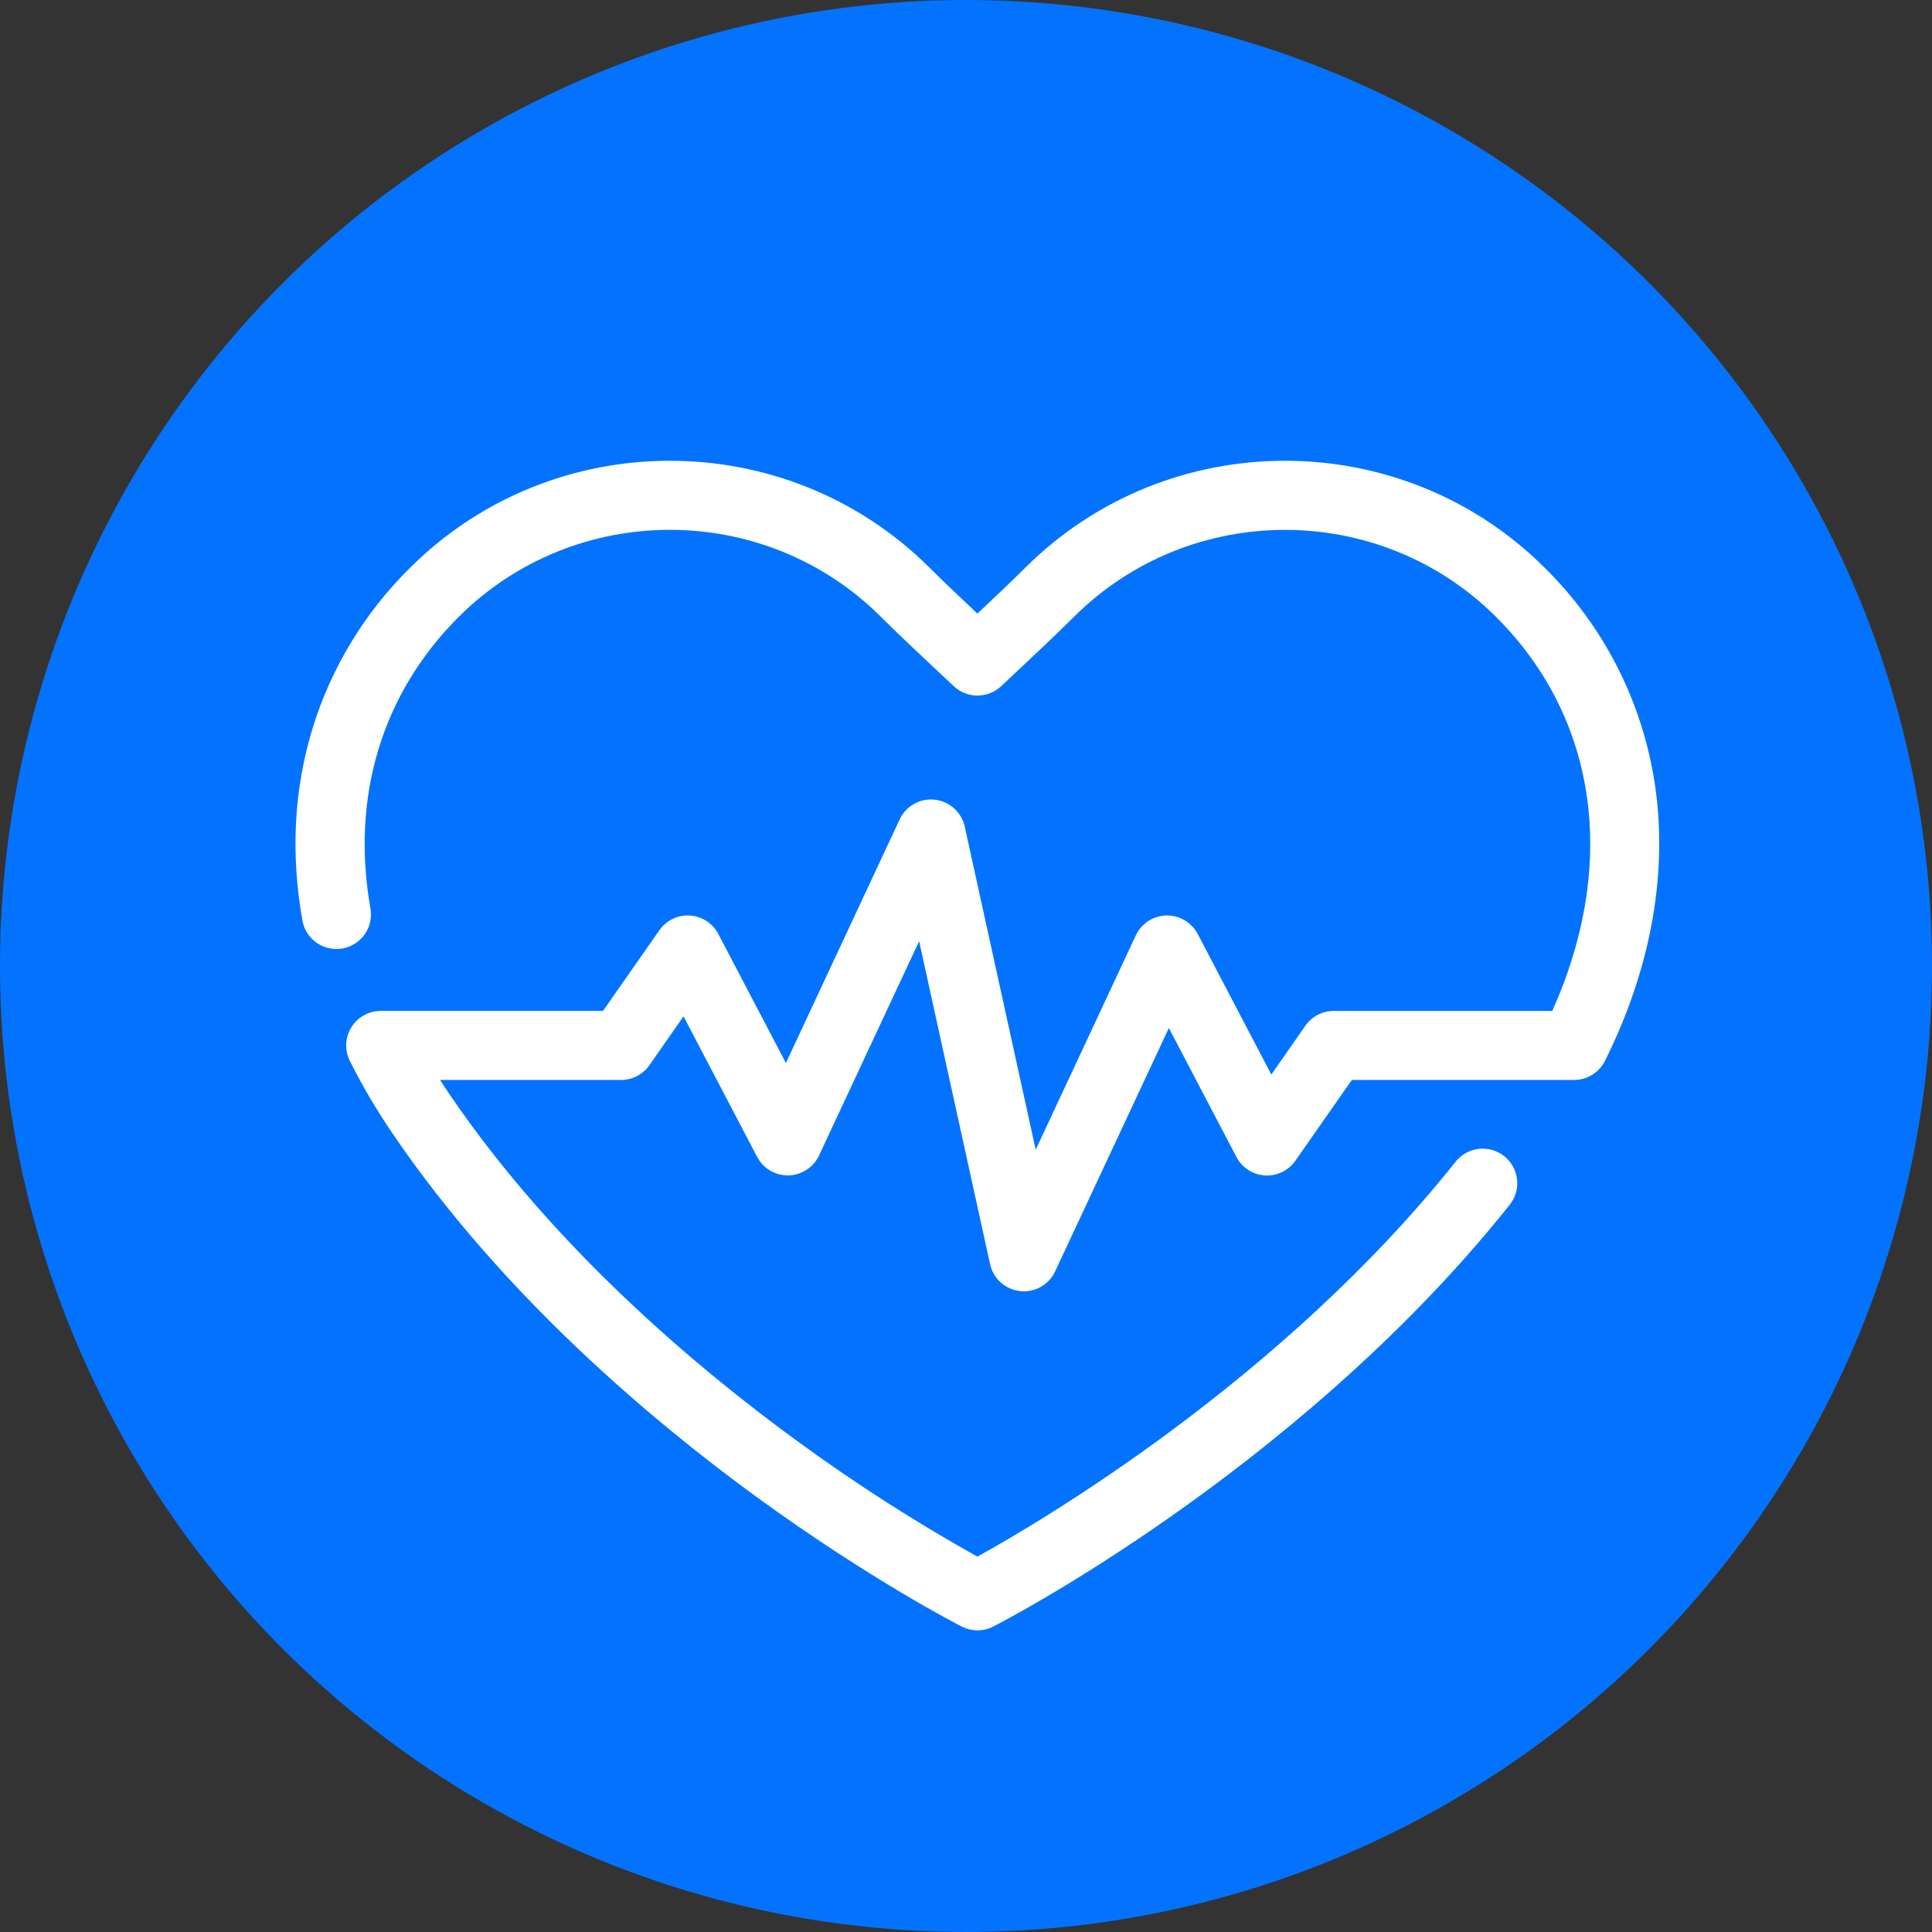 <svg width="85" height="85" viewBox="0 0 85 85" fill="none" xmlns="http://www.w3.org/2000/svg">
<rect x="0" y="0" width="85" height="85" fill="#333333" stroke="none"/>
<circle cx="42.5" cy="42.5" r="42.5" fill="#0373FF"/>
<path d="M43.001 71.728C42.762 71.727 42.526 71.67 42.312 71.561C42.151 71.48 38.309 69.513 33.291 65.863C28.659 62.488 22.119 56.986 17.297 49.908C16.59 48.874 15.953 47.794 15.391 46.676C15.275 46.444 15.22 46.186 15.232 45.928C15.244 45.669 15.322 45.417 15.458 45.197C15.594 44.976 15.784 44.794 16.011 44.668C16.237 44.541 16.492 44.475 16.751 44.475H26.531L29.009 40.927C29.159 40.713 29.361 40.541 29.596 40.428C29.831 40.314 30.092 40.263 30.352 40.28C30.613 40.296 30.865 40.38 31.084 40.522C31.303 40.664 31.482 40.86 31.603 41.092L34.577 46.768L39.58 36.054C39.714 35.765 39.936 35.526 40.213 35.37C40.491 35.213 40.81 35.148 41.127 35.183C41.443 35.218 41.74 35.352 41.977 35.565C42.213 35.778 42.377 36.06 42.445 36.371L45.567 50.582L49.97 41.155C50.09 40.898 50.279 40.68 50.516 40.525C50.754 40.37 51.029 40.285 51.313 40.278C51.596 40.272 51.876 40.344 52.12 40.488C52.364 40.632 52.563 40.842 52.695 41.093L55.933 47.276L57.432 45.127C57.573 44.926 57.759 44.762 57.976 44.649C58.193 44.536 58.434 44.477 58.679 44.477H68.293C71.19 38.019 70.289 31.589 65.812 27.133C60.696 22.039 52.372 22.039 47.255 27.133C46.388 27.996 45.295 29.019 44.139 30.103L44.042 30.192C43.761 30.456 43.389 30.602 43.003 30.602C42.617 30.602 42.246 30.456 41.964 30.192L41.863 30.098C40.706 29.01 39.616 27.996 38.749 27.13C33.633 22.037 25.308 22.037 20.192 27.13C16.807 30.499 15.428 35.058 16.298 39.965C16.369 40.362 16.279 40.771 16.049 41.102C15.818 41.432 15.466 41.658 15.069 41.729C14.872 41.764 14.67 41.76 14.475 41.717C14.28 41.674 14.096 41.593 13.932 41.479C13.768 41.365 13.628 41.219 13.521 41.051C13.413 40.883 13.34 40.695 13.305 40.498C12.783 37.57 12.932 34.731 13.747 32.06C14.569 29.378 16.047 26.942 18.047 24.975C24.346 18.704 34.595 18.704 40.895 24.975C41.494 25.572 42.219 26.26 43.001 26.996C43.784 26.26 44.509 25.577 45.109 24.975C51.407 18.704 61.657 18.704 67.956 24.975C70.662 27.64 72.391 31.139 72.863 34.908C73.34 38.705 72.559 42.773 70.612 46.674C70.482 46.932 70.282 47.149 70.034 47.297C69.786 47.446 69.501 47.521 69.212 47.514H59.474L56.995 51.062C56.846 51.277 56.644 51.45 56.409 51.564C56.174 51.678 55.913 51.73 55.652 51.714C55.391 51.698 55.139 51.616 54.919 51.474C54.7 51.332 54.52 51.136 54.399 50.904L51.425 45.228L46.421 55.937C46.287 56.225 46.065 56.463 45.788 56.618C45.511 56.773 45.193 56.838 44.877 56.803C44.561 56.768 44.265 56.635 44.028 56.423C43.792 56.211 43.628 55.93 43.56 55.62L40.438 41.409L36.035 50.836C35.915 51.092 35.725 51.31 35.488 51.465C35.251 51.62 34.975 51.705 34.692 51.712C34.409 51.718 34.13 51.646 33.886 51.502C33.642 51.358 33.443 51.149 33.311 50.898L30.072 44.715L28.571 46.863C28.431 47.064 28.245 47.227 28.028 47.34C27.811 47.454 27.57 47.513 27.326 47.513H19.361C19.506 47.741 19.656 47.967 19.809 48.192C24.374 54.89 30.609 60.142 35.035 63.372C37.583 65.238 40.243 66.945 43 68.485C45.779 66.951 56.365 60.735 64.024 51.133C64.147 50.973 64.3 50.838 64.476 50.737C64.652 50.636 64.846 50.572 65.046 50.547C65.247 50.522 65.451 50.538 65.646 50.593C65.841 50.648 66.022 50.741 66.181 50.867C66.339 50.993 66.47 51.15 66.567 51.328C66.664 51.505 66.725 51.7 66.745 51.902C66.766 52.103 66.746 52.307 66.687 52.5C66.628 52.694 66.531 52.873 66.401 53.029C61.554 59.111 55.646 63.817 51.544 66.699C47.099 69.821 43.828 71.496 43.691 71.564C43.477 71.672 43.241 71.728 43.001 71.728Z" fill="white"/>
</svg>
